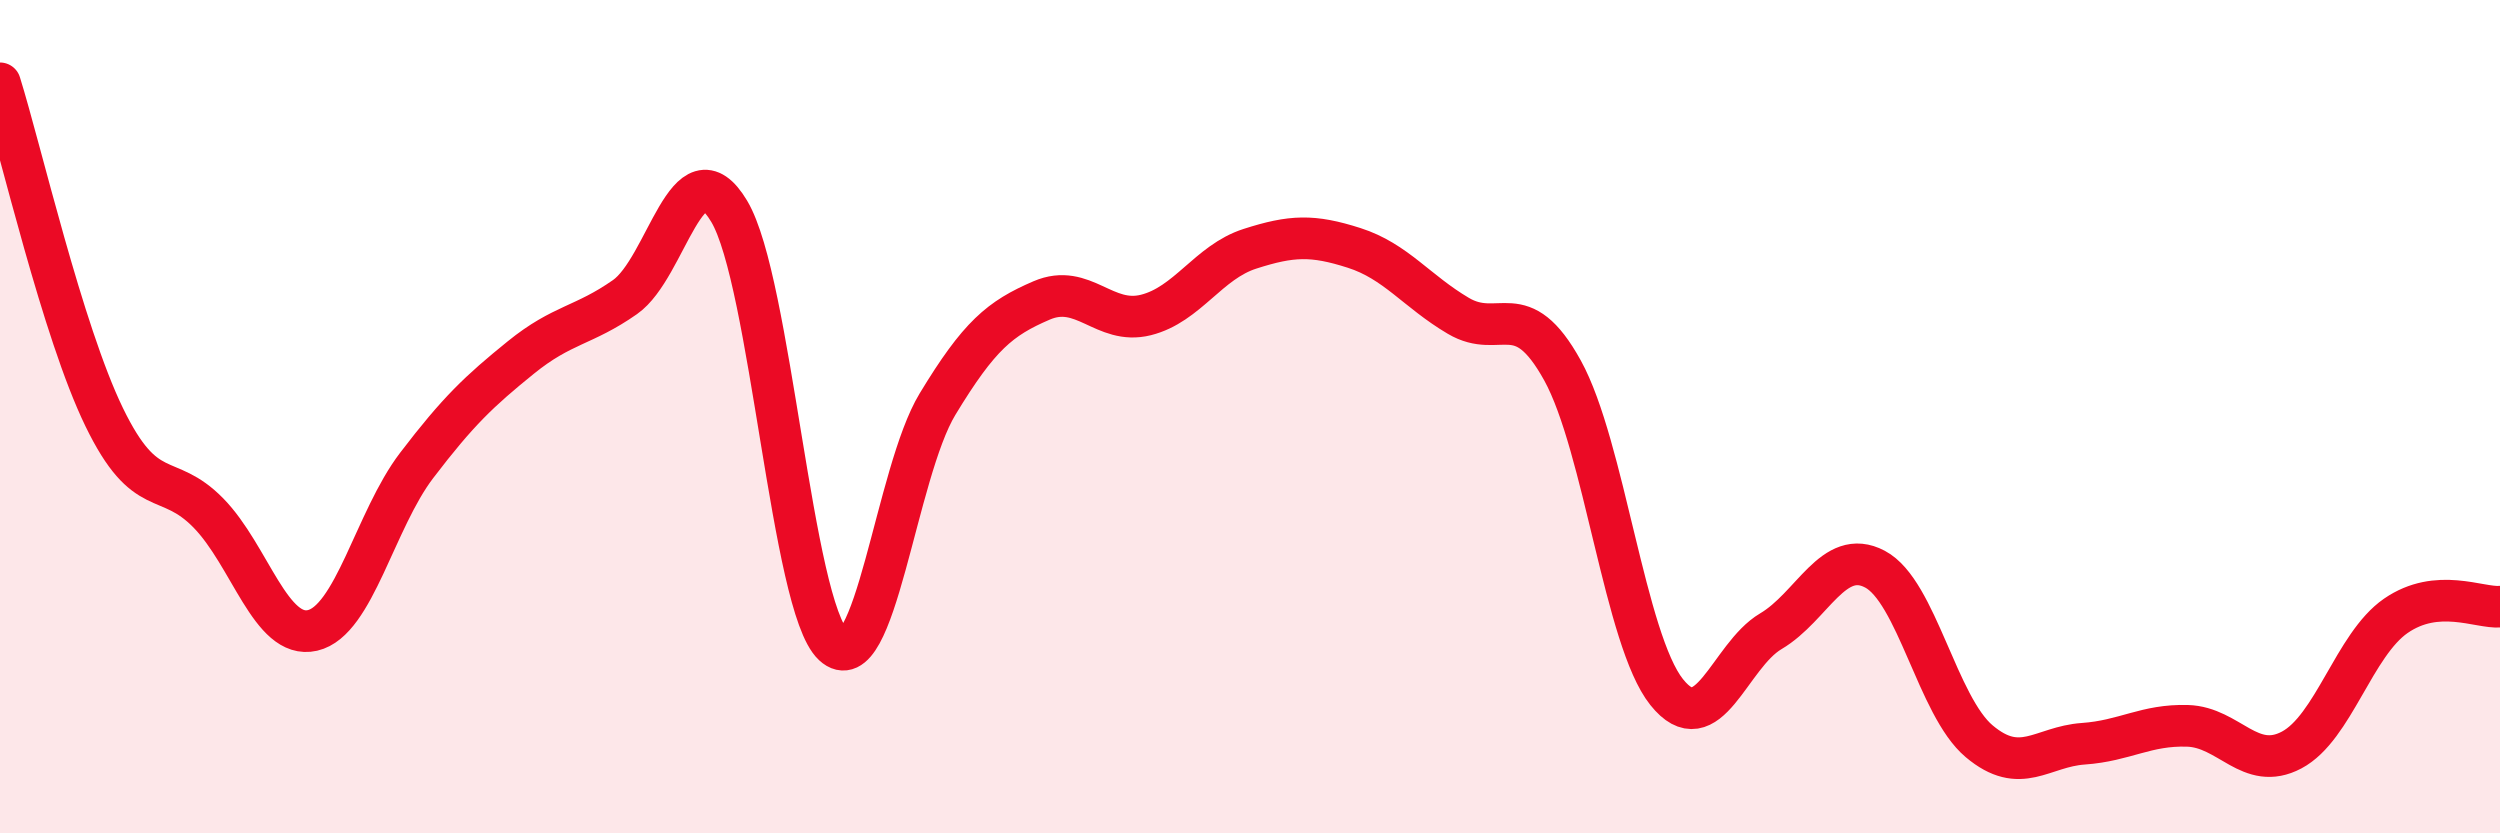 
    <svg width="60" height="20" viewBox="0 0 60 20" xmlns="http://www.w3.org/2000/svg">
      <path
        d="M 0,2 C 0.5,3.6 1.5,7.95 2.5,10.01 C 3.5,12.07 4,11.29 5,12.31 C 6,13.33 6.5,15.36 7.5,15.13 C 8.5,14.9 9,12.48 10,11.17 C 11,9.86 11.5,9.39 12.5,8.58 C 13.5,7.77 14,7.83 15,7.13 C 16,6.43 16.5,3.4 17.5,5.07 C 18.5,6.74 19,14.55 20,15.48 C 21,16.41 21.5,11.35 22.5,9.7 C 23.5,8.05 24,7.64 25,7.21 C 26,6.78 26.5,7.81 27.5,7.56 C 28.5,7.31 29,6.29 30,5.97 C 31,5.65 31.5,5.63 32.5,5.95 C 33.5,6.27 34,6.99 35,7.58 C 36,8.17 36.5,7.08 37.5,8.89 C 38.5,10.7 39,15.36 40,16.61 C 41,17.86 41.5,15.74 42.5,15.15 C 43.5,14.56 44,13.13 45,13.66 C 46,14.19 46.5,16.95 47.5,17.79 C 48.5,18.63 49,17.92 50,17.85 C 51,17.78 51.5,17.39 52.5,17.42 C 53.5,17.45 54,18.53 55,18 C 56,17.47 56.5,15.47 57.5,14.78 C 58.5,14.09 59.5,14.6 60,14.56L60 20L0 20Z"
        fill="#EB0A25"
        opacity="0.1"
        stroke-linecap="round"
        stroke-linejoin="round"
      />
      <path
        d="M 0,2 C 0.5,3.6 1.5,7.95 2.5,10.01 C 3.5,12.07 4,11.29 5,12.31 C 6,13.33 6.5,15.36 7.5,15.13 C 8.5,14.9 9,12.48 10,11.17 C 11,9.86 11.5,9.39 12.5,8.58 C 13.5,7.77 14,7.83 15,7.13 C 16,6.43 16.5,3.4 17.5,5.07 C 18.5,6.74 19,14.55 20,15.48 C 21,16.41 21.5,11.35 22.5,9.7 C 23.5,8.05 24,7.64 25,7.21 C 26,6.78 26.5,7.81 27.5,7.56 C 28.5,7.31 29,6.29 30,5.97 C 31,5.65 31.5,5.63 32.5,5.95 C 33.5,6.27 34,6.99 35,7.58 C 36,8.17 36.5,7.08 37.5,8.89 C 38.5,10.7 39,15.36 40,16.61 C 41,17.86 41.5,15.74 42.5,15.15 C 43.5,14.56 44,13.13 45,13.66 C 46,14.19 46.5,16.95 47.5,17.79 C 48.5,18.63 49,17.92 50,17.85 C 51,17.78 51.5,17.39 52.5,17.42 C 53.5,17.45 54,18.53 55,18 C 56,17.47 56.5,15.47 57.5,14.78 C 58.5,14.09 59.5,14.6 60,14.56"
        stroke="#EB0A25"
        stroke-width="1"
        fill="none"
        stroke-linecap="round"
        stroke-linejoin="round"
      />
    </svg>
  